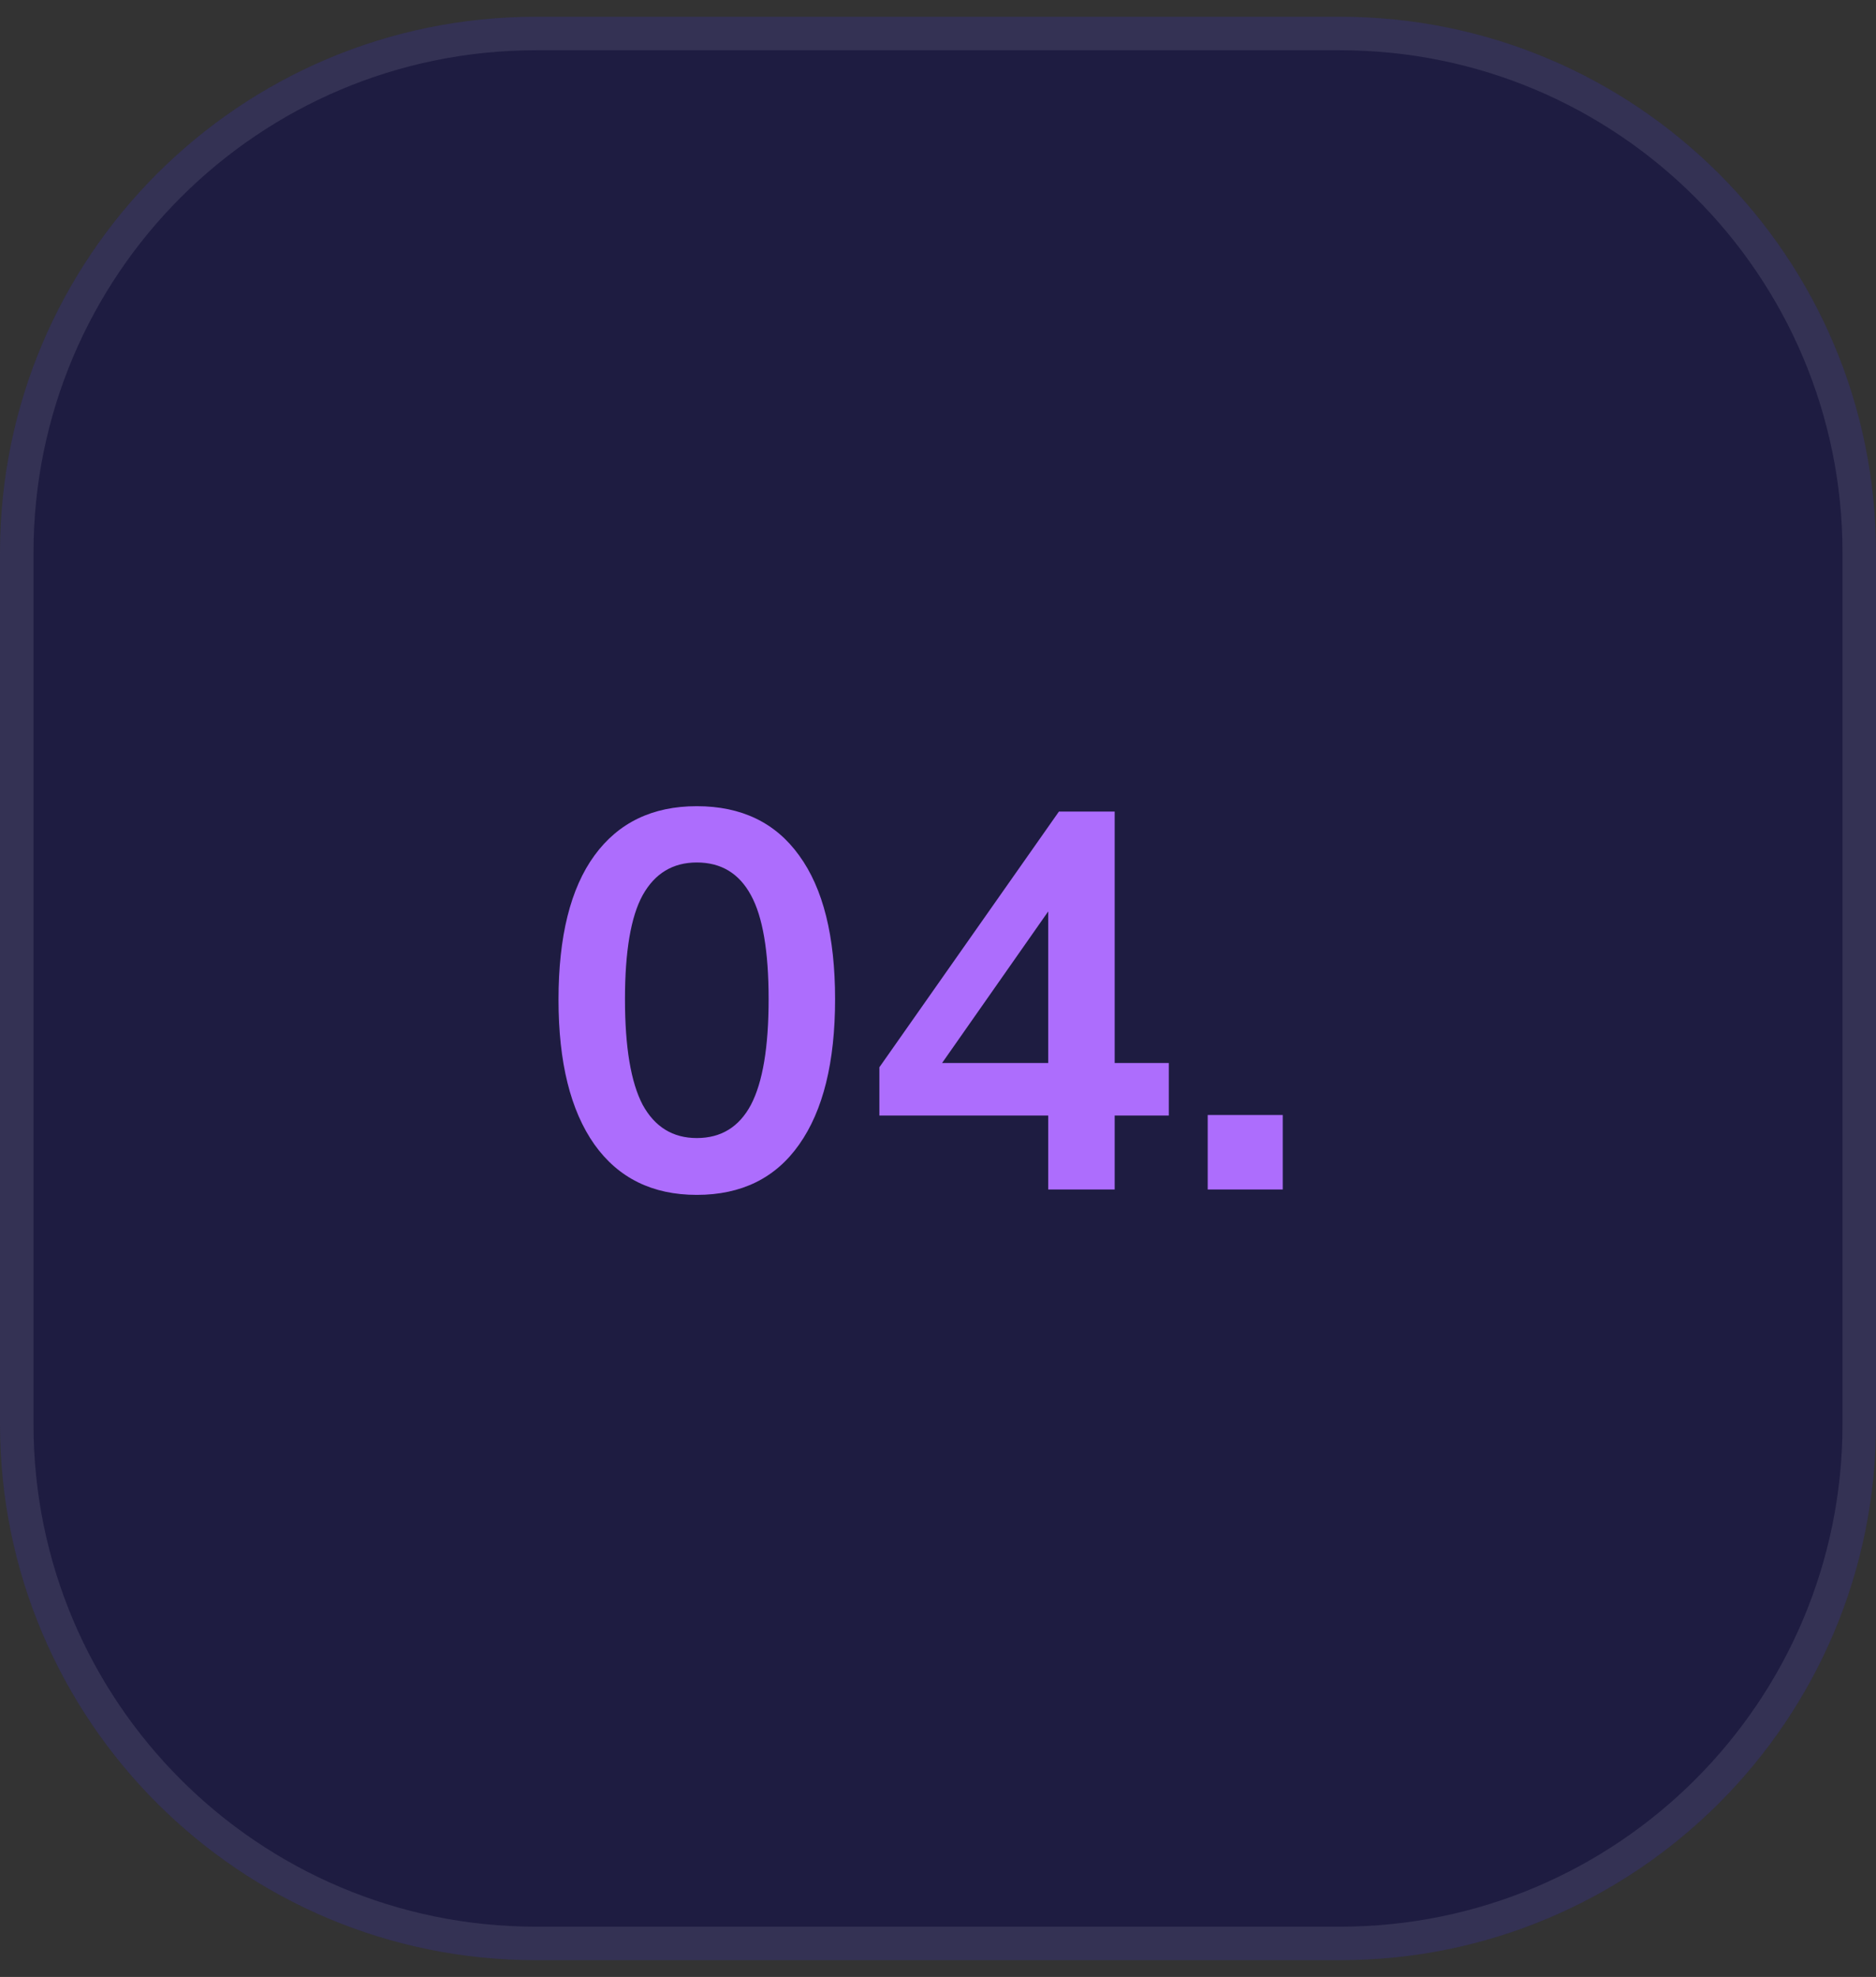 <?xml version="1.0" encoding="UTF-8"?> <svg xmlns="http://www.w3.org/2000/svg" width="56" height="59" viewBox="0 0 56 59" fill="none"><rect x="0" y="0" width="56" height="59" fill="#333333" stroke="none"/><path d="M0 16.5C0 7.663 7.163 0.5 16 0.5H40C48.837 0.5 56 7.663 56 16.5V42.5C56 51.337 48.837 58.5 40 58.5H16C7.163 58.5 0 51.337 0 42.5V16.5Z" fill="#1E1C41"></path><path d="M16 1H40C48.56 1 55.5 7.94 55.5 16.5V42.5C55.5 51.06 48.56 58 40 58H16C7.44 58 0.5 51.06 0.5 42.5V16.5C0.5 7.94 7.44 1 16 1Z" stroke="#FEFEFE" stroke-opacity="0.1"></path><path d="M20.8 35.66C19.477 35.66 18.459 35.159 17.744 34.156C17.029 33.143 16.672 31.703 16.672 29.836C16.672 27.948 17.029 26.513 17.744 25.532C18.459 24.551 19.477 24.06 20.8 24.06C22.133 24.06 23.152 24.551 23.856 25.532C24.571 26.513 24.928 27.943 24.928 29.82C24.928 31.697 24.571 33.143 23.856 34.156C23.152 35.159 22.133 35.66 20.8 35.66ZM20.8 33.964C21.525 33.964 22.064 33.633 22.416 32.972C22.768 32.3 22.944 31.249 22.944 29.82C22.944 28.391 22.768 27.356 22.416 26.716C22.064 26.065 21.525 25.74 20.8 25.74C20.085 25.74 19.547 26.065 19.184 26.716C18.832 27.356 18.656 28.391 18.656 29.82C18.656 31.249 18.832 32.3 19.184 32.972C19.547 33.633 20.085 33.964 20.8 33.964ZM31.29 35.5V33.292H26.25V31.852L31.61 24.22H33.274V31.724H34.89V33.292H33.274V35.5H31.29ZM31.29 31.724V26.652H31.674L27.786 32.204V31.724H31.29ZM36.051 35.5V33.276H38.291V35.5H36.051Z" fill="#AD6DFD"></path></svg> 